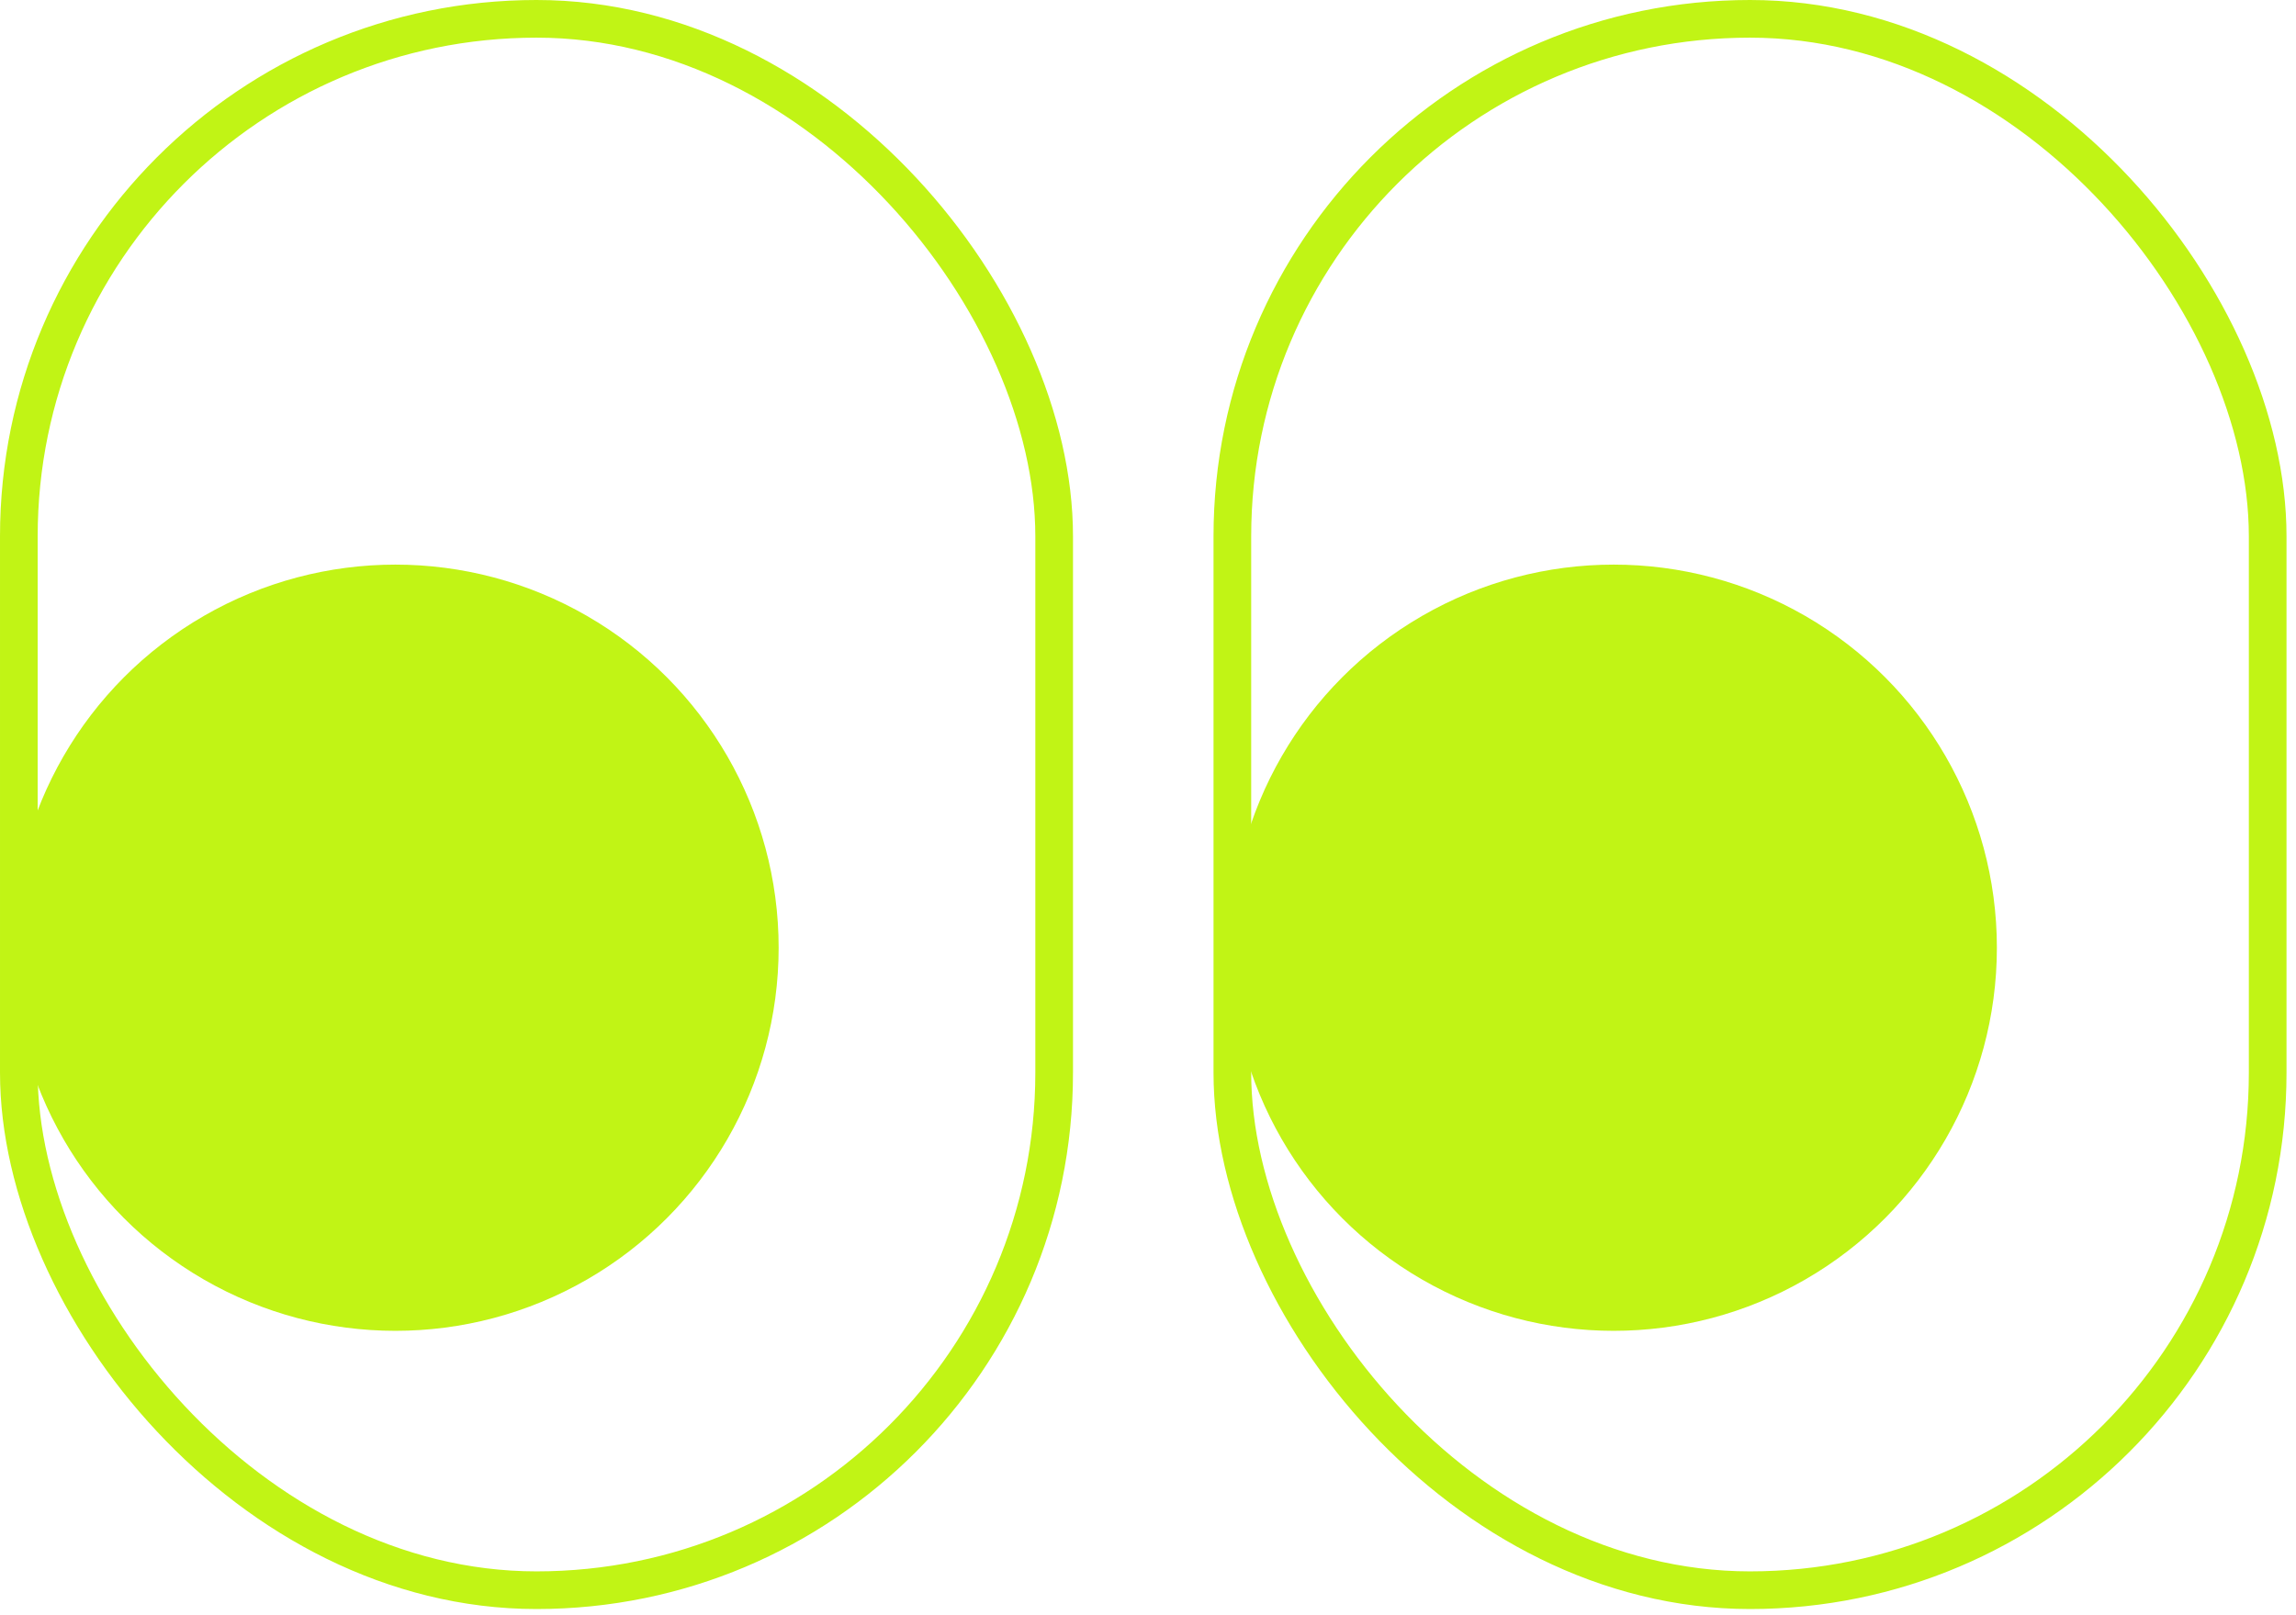 <?xml version="1.0" encoding="UTF-8"?> <svg xmlns="http://www.w3.org/2000/svg" width="54" height="38" viewBox="0 0 54 38" fill="none"> <rect x="0.443" y="0.443" width="24.35" height="36.968" rx="12.175" stroke="#C1F415" stroke-width="0.886"></rect> <rect x="28.984" y="0.443" width="24.35" height="36.968" rx="12.175" stroke="#C1F415" stroke-width="0.886"></rect> <circle cx="9.3" cy="22.296" r="9.013" fill="#C1F415"></circle> <circle cx="37.952" cy="22.296" r="9.013" fill="#C1F415"></circle> </svg> 